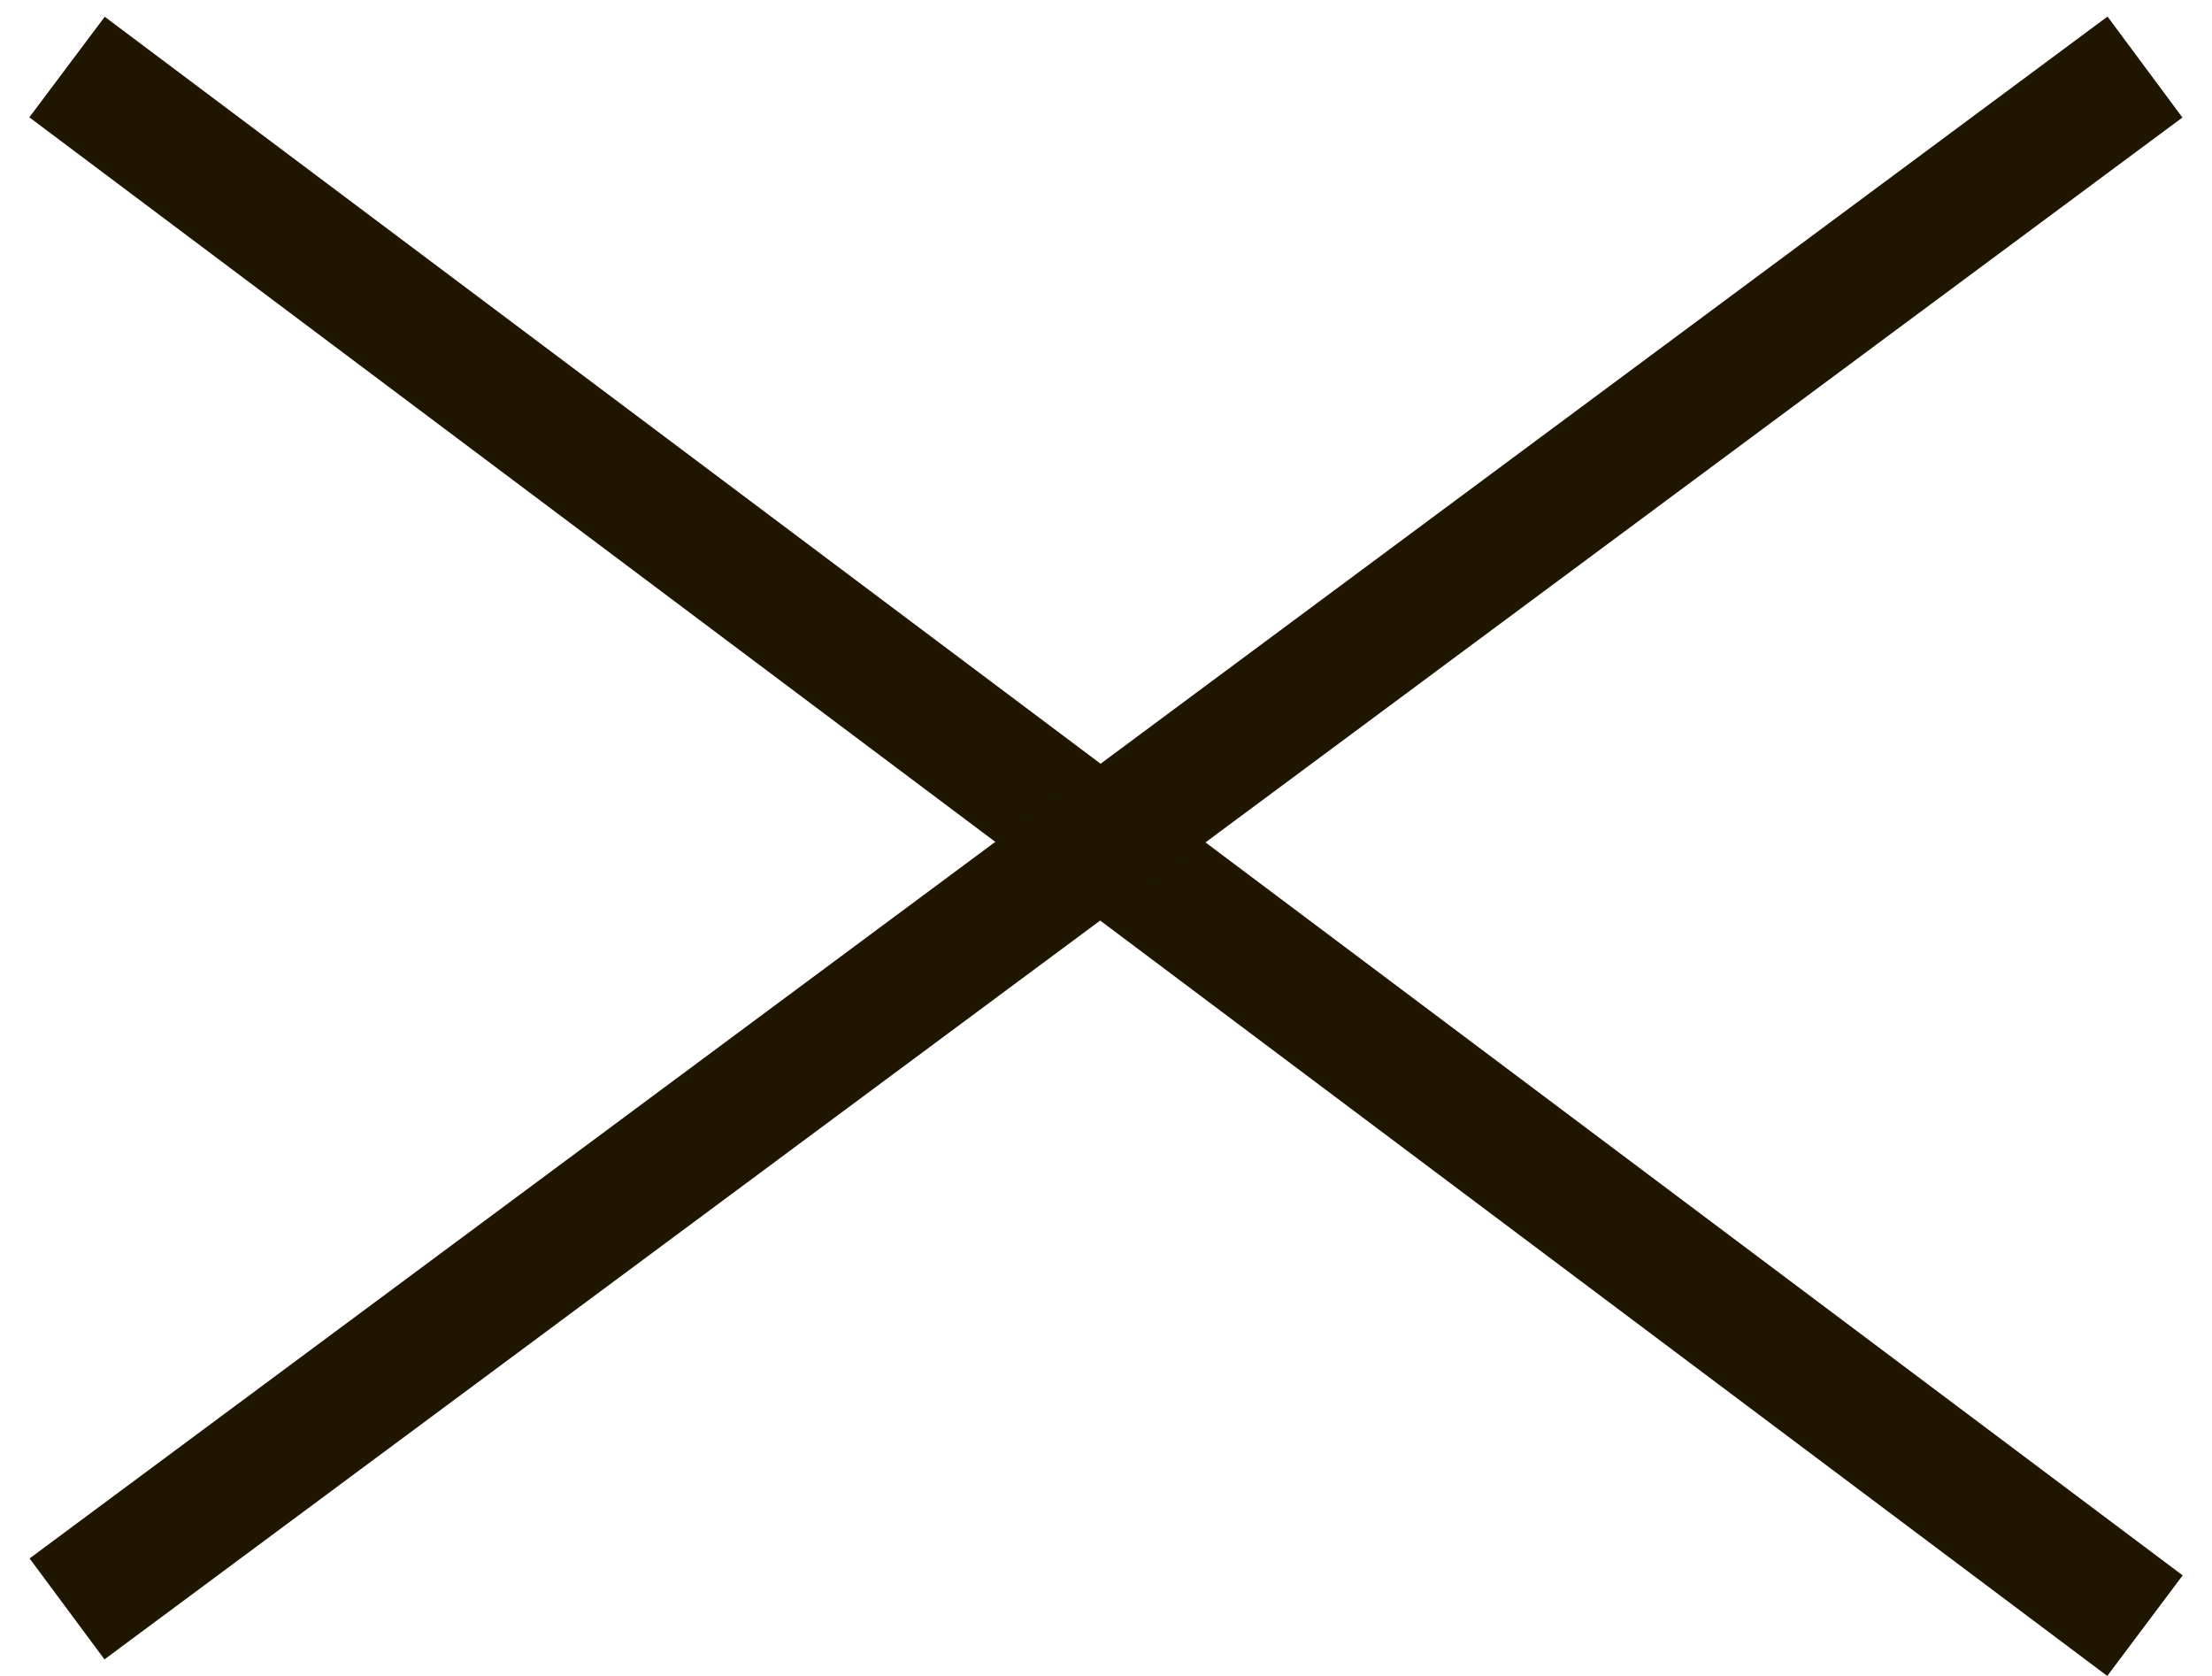 <?xml version="1.0" encoding="utf-8"?>
<!-- Generator: Adobe Illustrator 22.1.0, SVG Export Plug-In . SVG Version: 6.00 Build 0)  -->
<svg version="1.1" id="Слой_1" xmlns="http://www.w3.org/2000/svg" xmlns:xlink="http://www.w3.org/1999/xlink" x="0px" y="0px"
	 viewBox="0 0 13.2 10" enable-background="new 0 0 13.2 10" xml:space="preserve">
<line fill="none" stroke="#201600" stroke-width="0.75" stroke-miterlimit="10" x1="0.4" y1="0.4" x2="12.8" y2="9.7"/>
<line fill="none" stroke="#201600" stroke-width="0.75" stroke-miterlimit="10" x1="0.4" y1="9.6" x2="12.8" y2="0.4"/>
</svg>
